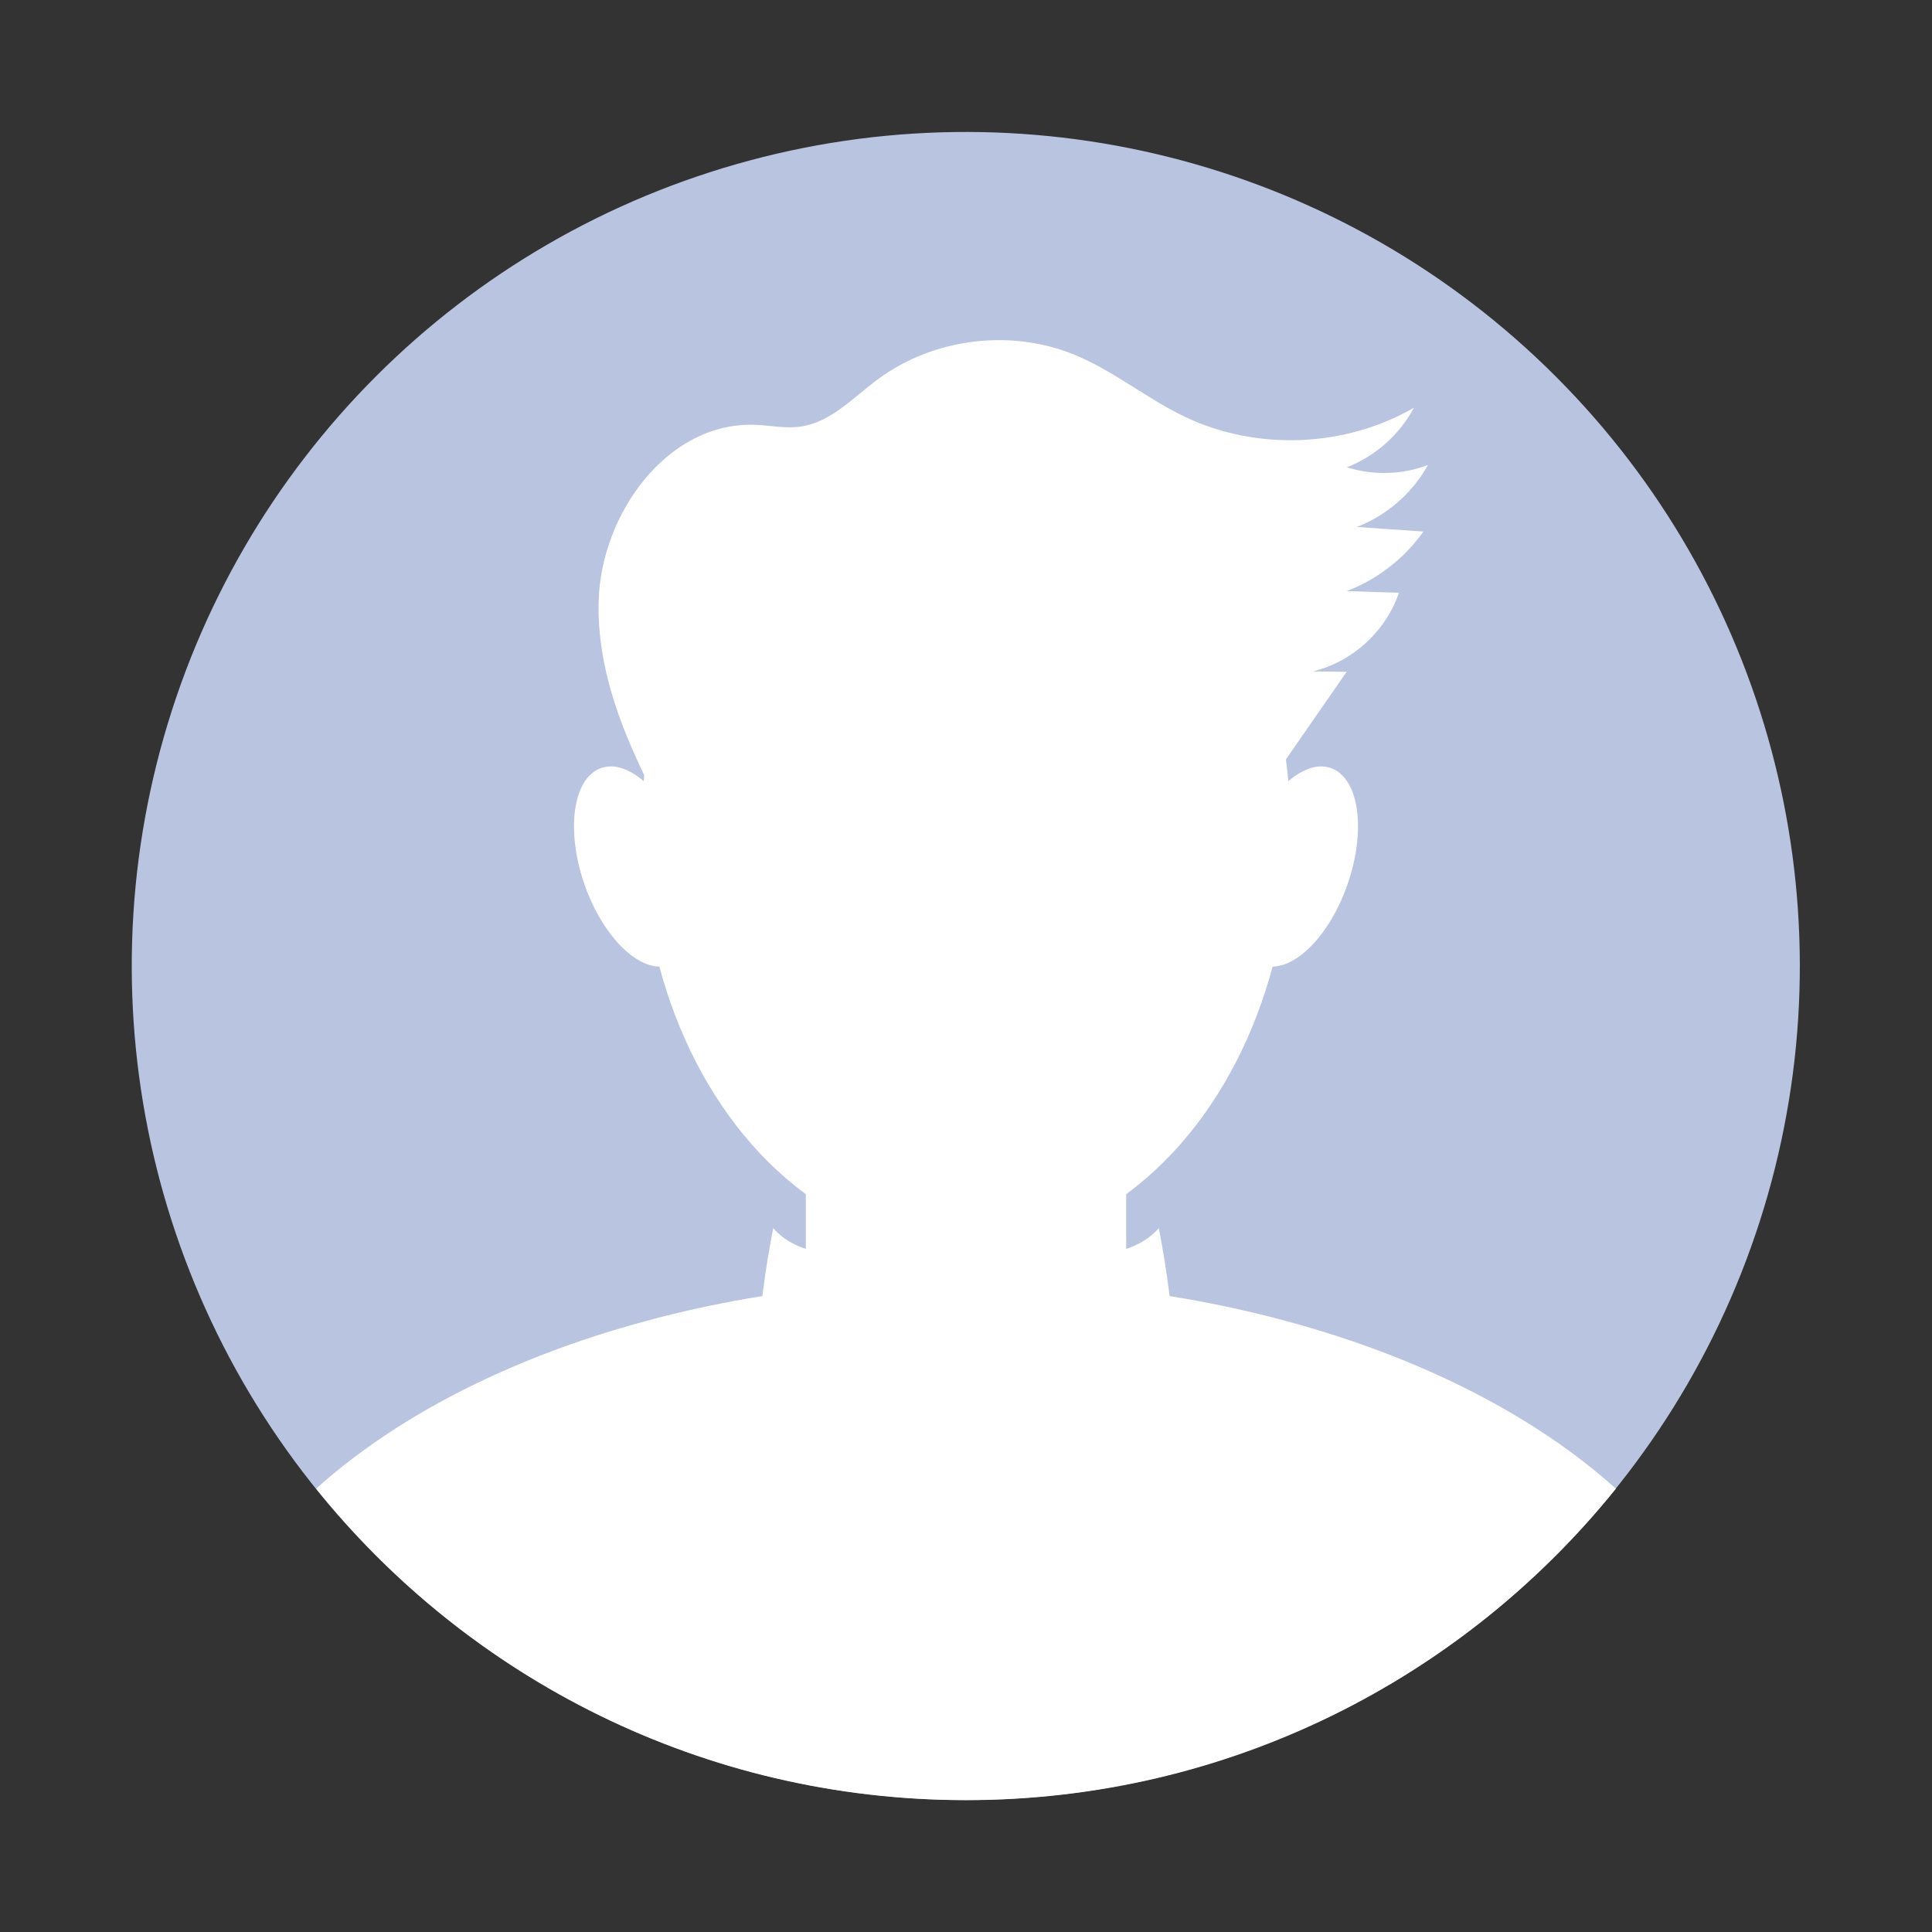 <?xml version="1.0" encoding="iso-8859-1"?>
<!-- Generator: Adobe Illustrator 27.7.0, SVG Export Plug-In . SVG Version: 6.00 Build 0)  -->
<svg version="1.1" id="Layer_1" xmlns="http://www.w3.org/2000/svg" xmlns:xlink="http://www.w3.org/1999/xlink" x="0px" y="0px"
	 viewBox="0 0 150 150" style="enable-background:new 0 0 150 150;" xml:space="preserve">
<rect x="0" y="0" width="150" height="150" fill="#333333" stroke="none"/>
<g>
	
		<ellipse transform="matrix(0.707 -0.707 0.707 0.707 -31.066 75)" style="fill:#B9C4E1;" cx="75" cy="75" rx="64.763" ry="64.763"/>
	<ellipse style="fill:#FFFFFF;" cx="75" cy="64.392" rx="25.193" ry="32.568"/>
	<path style="fill:#FFFFFF;" d="M75,99.379c-21.074,0-39.623,6.44-50.456,16.203C36.414,130.323,54.6,139.763,75,139.763
		c20.4,0,38.586-9.441,50.457-24.181C114.623,105.82,96.074,99.379,75,99.379z"/>
	<path style="fill:#FFFFFF;" d="M77.813,116.128h-5.625c-5.294,0-9.625-4.331-9.625-9.625V84.625c0-5.294,4.331-9.625,9.625-9.625
		h5.625c5.294,0,9.625,4.331,9.625,9.625v21.878C87.438,111.797,83.106,116.128,77.813,116.128z"/>
	<path style="fill:#FFFFFF;" d="M53.285,65.903c1.467,4.224,0.885,8.262-1.3,9.021c-2.185,0.759-5.145-2.05-6.611-6.274
		c-1.467-4.224-0.885-8.262,1.3-9.021C48.859,58.871,51.819,61.68,53.285,65.903z"/>
	<path style="fill:#FFFFFF;" d="M96.715,65.903c-1.467,4.224-0.885,8.262,1.3,9.021c2.185,0.759,5.145-2.05,6.611-6.274
		c1.467-4.224,0.885-8.262-1.3-9.021C101.141,58.871,98.181,61.68,96.715,65.903z"/>
	<path style="fill:#FFFFFF;" d="M52.951,65.766c-3.274-5.955-6.642-12.273-6.474-19.066c0.168-6.793,5.34-13.964,12.131-13.717
		c1.185,0.043,2.373,0.304,3.546,0.137c2.349-0.334,4.089-2.254,5.994-3.668c4.297-3.188,10.28-3.944,15.235-1.926
		c3.062,1.247,5.654,3.429,8.64,4.848c5.564,2.644,12.421,2.367,17.753-0.718c-1.112,2.092-2.995,3.764-5.204,4.621
		c2.037,0.65,4.294,0.587,6.292-0.175c-1.204,2.181-3.197,3.917-5.523,4.811c1.724,0.119,3.449,0.238,5.173,0.356
		c-1.471,2.083-3.573,3.715-5.956,4.623c1.351,0.044,2.702,0.088,4.054,0.131c-1.007,2.981-3.616,5.367-6.675,6.103
		c0.871,0.012,1.743,0.024,2.614,0.035c-2.855,4.119-5.71,8.238-8.564,12.357c-0.816,1.177-1.663,2.385-2.868,3.157
		c-1.001,0.642-2.181,0.937-3.341,1.197c-8.456,1.896-17.208,2.466-25.838,1.682c-2.952-0.268-6.04-0.754-8.386-2.566
		s-3.603-5.356-1.988-7.842"/>
	<path style="fill:#FFFFFF;" d="M58.759,105.533c0.186-3.418,0.612-6.822,1.274-10.18c1.689,1.932,4.557,2.174,7.121,2.279
		c3.882,0.158,7.764,0.316,11.646,0.473c0.452,2.648,0.767,5.762-1.146,7.648c-0.887,0.875-2.112,1.308-3.312,1.642
		c-2.616,0.728-5.329,1.107-8.045,1.125c-3.222,0.021-7.061-0.945-8.093-3.998c0.35-0.287,0.699-0.574,1.049-0.861"/>
	<path style="fill:#FFFFFF;" d="M91.241,105.533c-0.186-3.418-0.612-6.822-1.273-10.18c-1.689,1.932-4.557,2.174-7.121,2.279
		c-3.882,0.158-7.764,0.316-11.646,0.473c-0.452,2.648-0.767,5.762,1.146,7.648c0.888,0.875,2.112,1.308,3.312,1.642
		c2.616,0.728,5.329,1.107,8.045,1.125c3.222,0.021,7.062-0.945,8.093-3.998c-0.35-0.287-0.699-0.574-1.049-0.861"/>
</g>
</svg>
